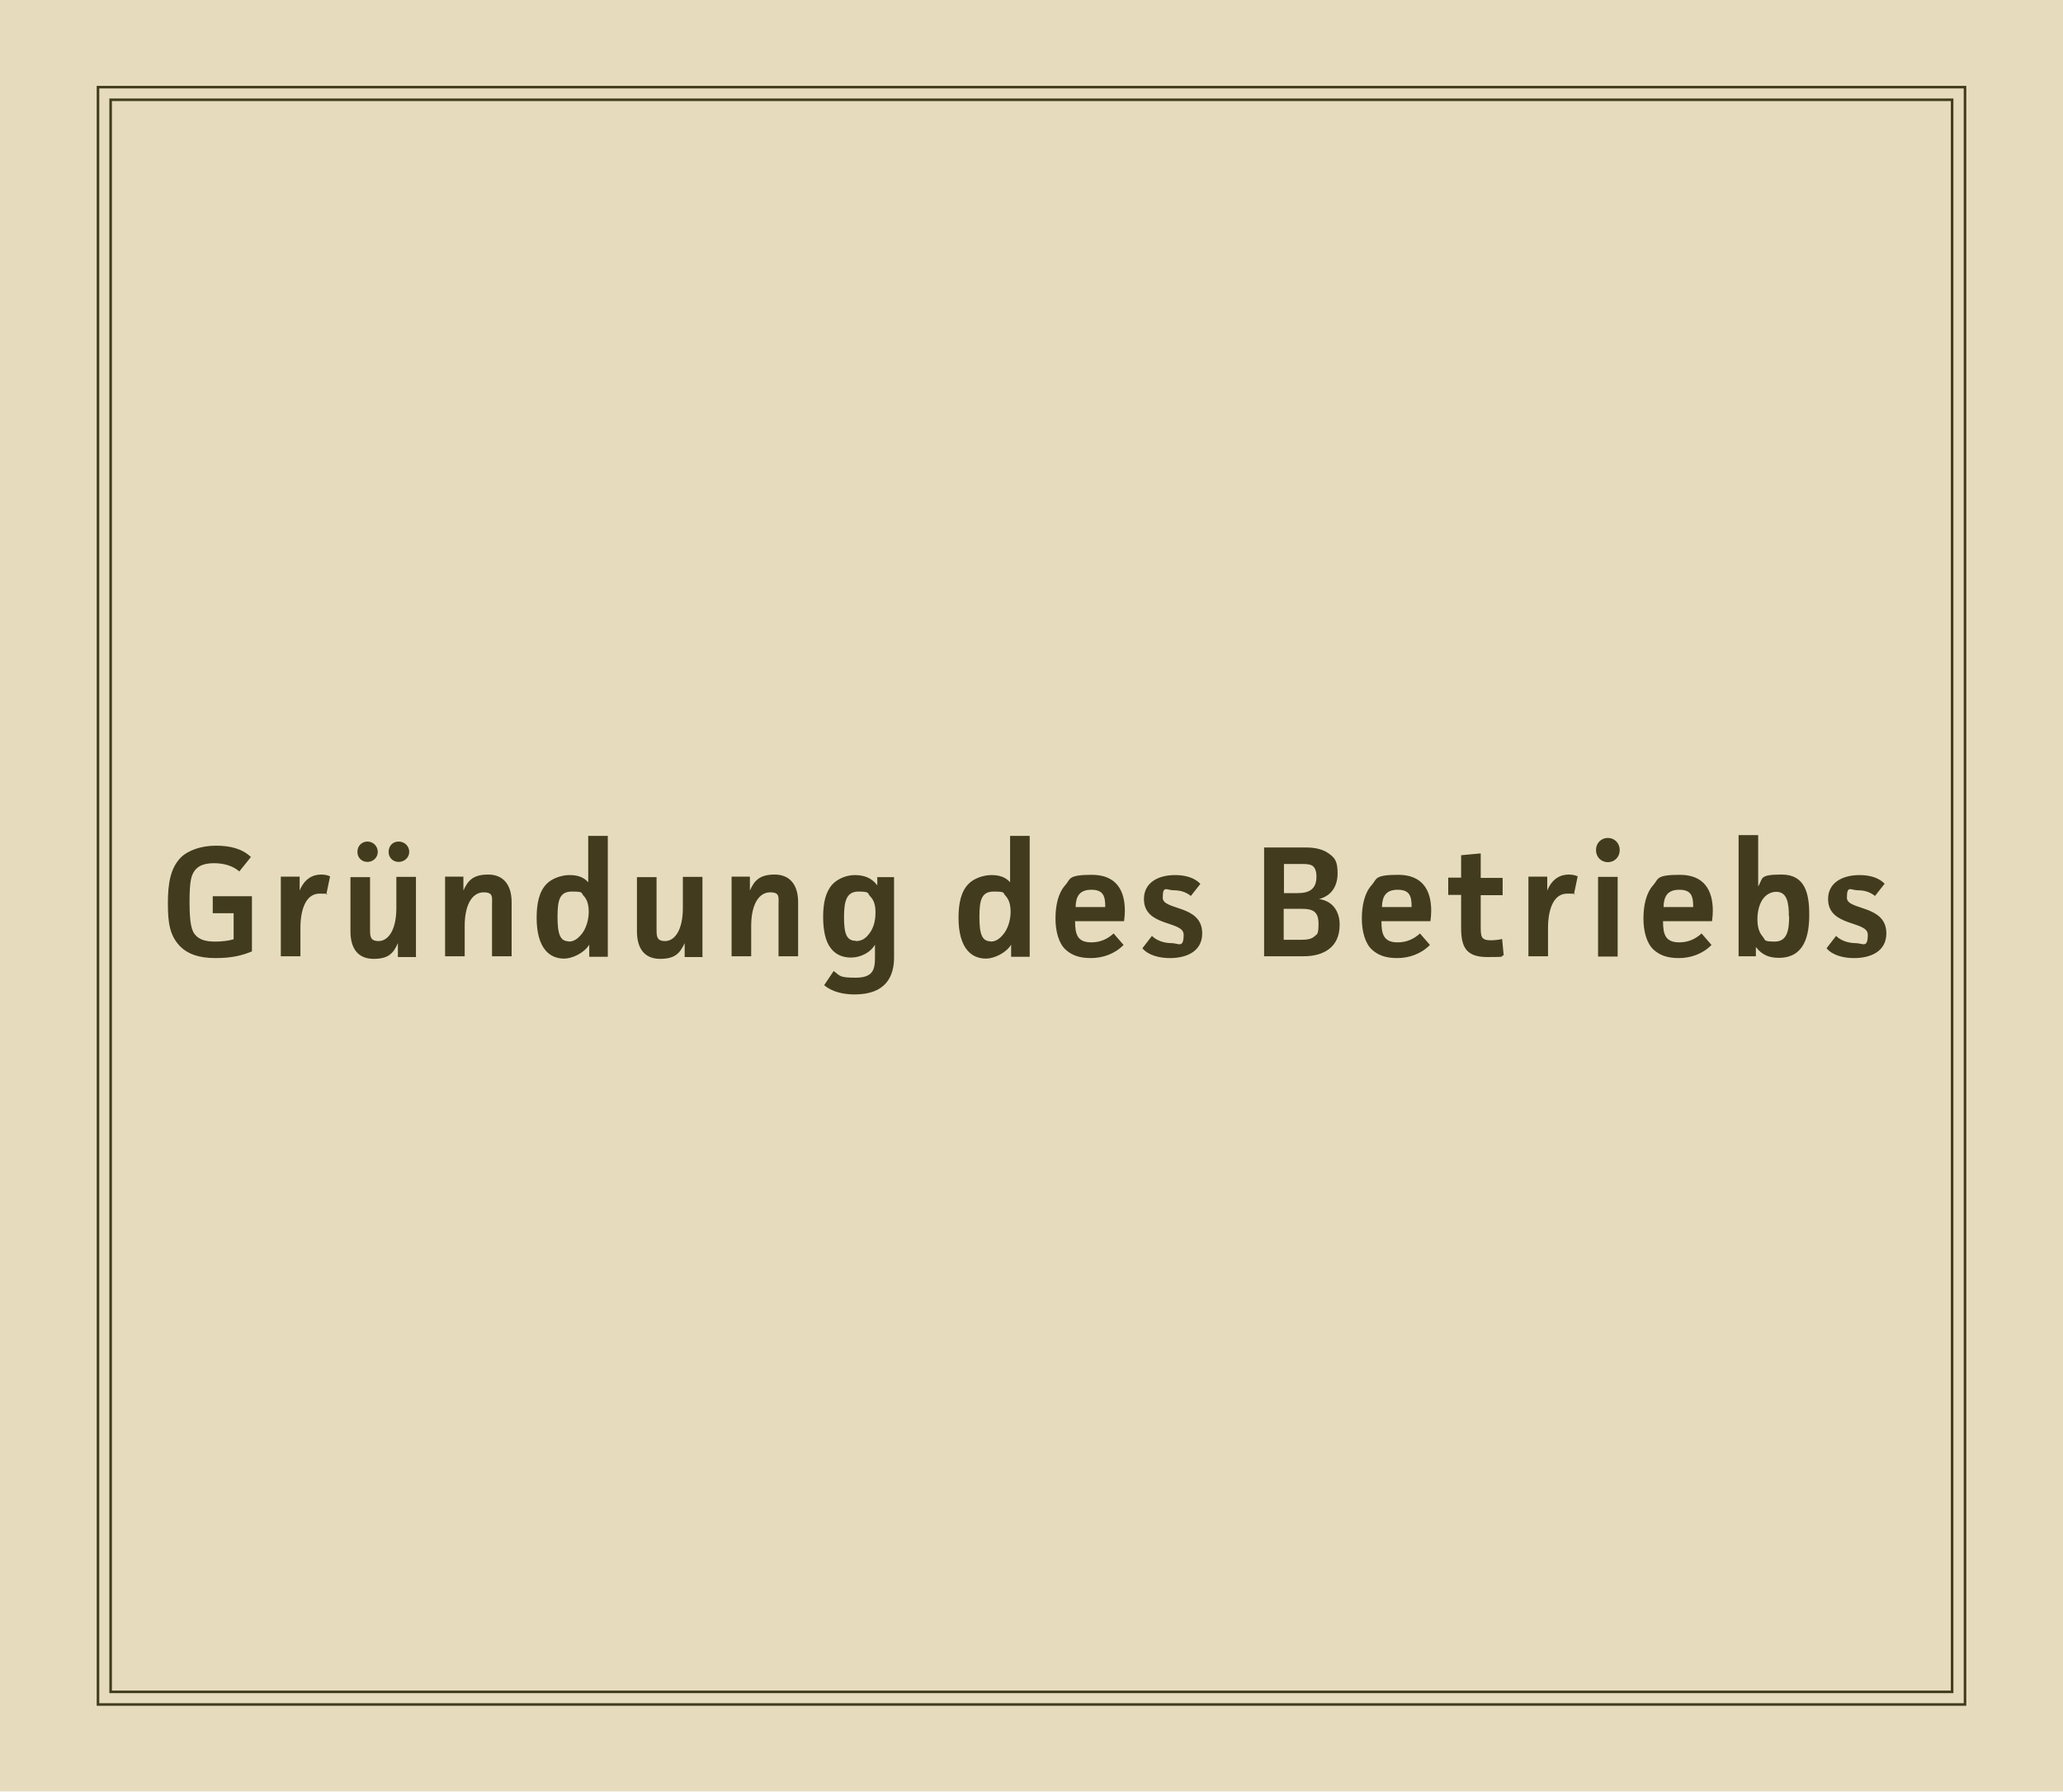 <?xml version="1.0" encoding="UTF-8"?> <svg xmlns="http://www.w3.org/2000/svg" xmlns:xlink="http://www.w3.org/1999/xlink" id="Ebene_1" version="1.1" viewBox="0 0 800 694.9"><defs><style> .st0, .st1 { fill: none; } .st2 { fill: #423b1e; } .st3 { clip-path: url(#clippath-1); } .st4 { clip-path: url(#clippath-3); } .st5 { clip-path: url(#clippath-4); } .st6 { clip-path: url(#clippath-2); } .st7 { clip-path: url(#clippath-6); } .st8 { clip-path: url(#clippath-5); } .st1 { stroke: #423b1e; stroke-width: 1px; } .st9 { fill: #c1a85b; } .st10 { opacity: .8; } .st11 { opacity: .4; } .st12 { clip-path: url(#clippath); } </style><clipPath id="clippath"><rect class="st0" width="800" height="694.9"></rect></clipPath><clipPath id="clippath-1"><rect class="st0" width="800" height="694.9"></rect></clipPath><clipPath id="clippath-2"><rect class="st0" x="-17.7" y="-15.7" width="835.4" height="712.6"></rect></clipPath><clipPath id="clippath-3"><rect class="st0" width="800" height="694.9"></rect></clipPath><clipPath id="clippath-4"><rect class="st0" x="-2.3" y="-2.3" width="804.3" height="699.3"></rect></clipPath><clipPath id="clippath-5"><rect class="st0" x="-17.7" y="-15.7" width="835.4" height="712.6"></rect></clipPath><clipPath id="clippath-6"><rect class="st0" width="800" height="694.9"></rect></clipPath></defs><g class="st12"><g class="st3"><g class="st10"><g class="st6"><g class="st4"><g class="st5"><image width="1065" height="926" transform="translate(-2.3 -2.3) scale(.8)"></image></g></g></g></g><g class="st11"><g class="st8"><rect class="st9" width="800" height="694.9"></rect></g></g></g><polygon class="st1" points="38 36.2 38 658.7 38 661.1 40.5 661.1 759.5 661.1 762 661.1 762 658.7 762 36.2 762 33.8 759.5 33.8 40.5 33.8 38 33.8 38 36.2"></polygon><rect class="st1" x="42.9" y="38.7" width="714.1" height="617.5"></rect><g class="st7"><path class="st2" d="M730.9,342.8c-2.4-2.5-6.1-3.4-9.8-3.4-6.7,0-12.2,3-12.2,9.3,0,10.9,15.4,8.3,15.4,13.8s-2,3.3-4.7,3.3-5.7-.9-7.6-2.8l-3.7,4.8c2.4,2.8,6.7,3.8,10.7,3.8,6.3,0,12.5-2.5,12.5-9.6,0-11.2-15.3-8.8-15.3-13.8s1.5-2.9,4.2-2.9,4.8.7,6.7,2.2l3.7-4.7ZM693.8,355.4c0,5.7-.9,9.8-5.6,9.8s-3.5-.7-4.7-2c-1.3-1.5-2-3.6-2-6.7s.8-6.3,2.5-8.3c1.3-1.5,3-2.3,4.8-2.3,4.1,0,4.9,4,4.9,9.5M674.2,324v46.9h6.7v-3.6c2.5,3.3,5.5,4.2,8.9,4.2,9.9,0,11.8-8.5,11.8-16.8s-1.7-15.5-10.7-15.5-7.1,1.5-9.1,4.6v-19.9h-7.6ZM645.1,351.8c.1-4,1.4-6.7,6.1-6.7s5.4,2.5,5.4,6.7h-11.5ZM659.9,362c-2.4,2.2-5.2,3.5-8.7,3.5-5.4,0-6.3-3.1-6.3-8.2h19c.2-1.5.3-2.9.3-4.1,0-7.8-3.3-13.9-12.8-13.9s-8.2,1.7-10.3,4c-2.8,3.1-3.8,8-3.8,13s1.3,9.6,3.9,12c2.3,2.1,5.2,3.3,9.8,3.3s9.3-1.6,12.7-5.1l-3.9-4.5ZM618.9,329.7c0,2.7,2,4.7,4.6,4.7s4.6-2,4.6-4.7-2-4.7-4.6-4.7-4.6,2-4.6,4.7M619.7,371h7.6v-30.9h-7.6v30.9ZM592.7,340v30.9h7.6v-11c0-7.1,2.1-13.3,7.4-13.3s2,.2,2.6.5l1.5-7.2c-1-.5-2.3-.7-3.5-.7-3.4,0-6.5,1.8-8.3,6.2v-5.4c0,0-7.2,0-7.2,0ZM582.5,364.2c-1.3.3-3.1.5-4.4.5-3.7,0-3.9-1.4-3.9-5.2v-12.3h8.5v-6.7h-8.5v-9.5l-7.6.7v8.7h-5v6.7h5v12.8c0,7.5,2,11.3,10.2,11.3s4.5-.2,6.3-.7l-.6-6.4ZM535.9,351.8c.1-4,1.4-6.7,6.1-6.7s5.4,2.5,5.4,6.7h-11.5ZM550.7,362c-2.4,2.2-5.2,3.5-8.7,3.5-5.4,0-6.3-3.1-6.3-8.2h19c.2-1.5.3-2.9.3-4.1,0-7.8-3.3-13.9-12.8-13.9s-8.2,1.7-10.3,4c-2.8,3.1-3.8,8-3.8,13s1.3,9.6,3.9,12c2.3,2.1,5.2,3.3,9.8,3.3s9.3-1.6,12.7-5.1l-3.9-4.5ZM497.9,335.1h7.4c1.7,0,3.1.2,3.9.9s1.3,2,1.3,4c0,5.1-3.1,6.4-7.3,6.4h-5.3v-11.4ZM497.9,352.5h7.1c4.1,0,6.3,1.1,6.3,5.7s-.6,4-1.6,5c-1.1,1-2.8,1.3-5,1.3h-6.9v-12ZM490.2,328.6v42.3h15.1c4.1,0,7.5-.8,10.2-2.9,2.4-1.9,4-4.8,4-9.4s-2.3-9.1-8-9.9c5-1.3,7.2-5.2,7.2-10s-1.2-6-3.2-7.5c-2.2-1.7-5.3-2.5-9-2.5h-16.3ZM465.5,342.8c-2.4-2.5-6.1-3.4-9.8-3.4-6.7,0-12.1,3-12.1,9.3,0,10.9,15.4,8.3,15.4,13.8s-2,3.3-4.7,3.3-5.7-.9-7.6-2.8l-3.7,4.8c2.4,2.8,6.7,3.8,10.7,3.8,6.3,0,12.5-2.5,12.5-9.6,0-11.2-15.3-8.8-15.3-13.8s1.5-2.9,4.2-2.9,4.8.7,6.7,2.2l3.7-4.7ZM417.1,351.8c.1-4,1.4-6.7,6.1-6.7s5.4,2.5,5.4,6.7h-11.5ZM431.9,362c-2.4,2.2-5.2,3.5-8.7,3.5-5.4,0-6.3-3.1-6.3-8.2h19c.2-1.5.3-2.9.3-4.1,0-7.8-3.3-13.9-12.8-13.9s-8.2,1.7-10.3,4c-2.8,3.1-3.8,8-3.8,13s1.3,9.6,3.9,12c2.3,2.1,5.2,3.3,9.8,3.3s9.3-1.6,12.7-5.1l-3.9-4.5ZM384.2,365.1c-3.4,0-4.4-2.8-4.4-9.5s.9-9.8,5.6-9.8,3.4.5,4.5,1.6c1.3,1.4,2,3.3,2,6.3s-1,6.7-3.1,9c-1.5,1.7-2.9,2.5-4.7,2.5M391.7,324v18.2c-1.8-2.1-4.3-2.8-7.3-2.8s-6.8,1.3-8.8,3.4c-2.9,2.9-3.9,7.5-3.9,13.2s1.2,10.1,3.6,12.8c1.8,2,4.2,3,7.1,3s7.6-2,9.7-5.4v4.7h7.2v-46.9h-7.6ZM331.9,364.9c-3.7,0-4.6-2.9-4.6-9.2s1-9.9,5.6-9.9,3.4.7,4.5,1.8c1.7,1.7,2.1,3.9,2.1,6.3,0,4-1.1,6.7-2.8,8.7-1.4,1.7-2.9,2.4-4.8,2.4M340.2,340v3.4c-2.2-3-5.3-4-8.7-4s-6.7,1.5-8.7,3.6c-2.7,3-3.6,7.3-3.6,12.6s.9,9.6,3,12.2c1.7,2.3,4.4,3.6,7.8,3.6s7.4-1.7,9.3-5v5.2c0,4.8-1.1,7.6-7.5,7.6s-6-.7-8.5-2.6l-3.7,5.5c3,2.6,7.4,3.6,11.8,3.6,12.2,0,15.3-7.1,15.3-14.3v-31.2h-6.6ZM283.7,340v30.9h7.6v-11.7c0-9.1,3.4-13.1,7.3-13.1s3.3,1.8,3.3,5.3v19.5h7.6v-21c0-6.7-3.2-10.7-9.1-10.7s-7.9,2.4-9.6,6.2v-5.4h-7.2ZM272.4,371v-30.9h-7.6v12c0,9.1-3.4,12.9-6.9,12.9s-3.3-2.2-3.3-5.2v-19.6h-7.6v21c0,6.9,3.1,10.7,9,10.7s7.7-2.3,9.5-6.1v5.4h7.1ZM220.6,365.1c-3.4,0-4.4-2.8-4.4-9.5s.9-9.8,5.6-9.8,3.4.5,4.5,1.6c1.3,1.4,2,3.3,2,6.3s-1,6.7-3.1,9c-1.5,1.7-2.9,2.5-4.7,2.5M228.1,324v18.2c-1.8-2.1-4.3-2.8-7.3-2.8s-6.8,1.3-8.8,3.4c-2.9,2.9-3.9,7.5-3.9,13.2s1.2,10.1,3.6,12.8c1.8,2,4.2,3,7.1,3s7.6-2,9.7-5.4v4.7h7.2v-46.9h-7.6ZM172.6,340v30.9h7.6v-11.7c0-9.1,3.4-13.1,7.3-13.1s3.3,1.8,3.3,5.3v19.5h7.6v-21c0-6.7-3.2-10.7-9.1-10.7s-7.9,2.4-9.6,6.2v-5.4h-7.2ZM142.5,326.4c-2.2,0-3.9,1.7-3.9,4s1.7,3.9,3.9,3.9,4-1.7,4-3.9-1.8-4-4-4M154.6,326.4c-2.3,0-3.9,1.7-3.9,4s1.7,3.9,3.9,3.9,4.1-1.7,4.1-3.9-1.8-4-4.1-4M161.3,371v-30.9h-7.6v12c0,9.1-3.4,12.9-6.9,12.9s-3.3-2.2-3.3-5.2v-19.6h-7.6v21c0,6.9,3.1,10.7,9,10.7s7.7-2.3,9.4-6.1v5.4h7.1ZM108.9,340v30.9h7.6v-11c0-7.1,2.1-13.3,7.4-13.3s2,.2,2.6.5l1.5-7.2c-1-.5-2.3-.7-3.5-.7-3.4,0-6.5,1.8-8.3,6.2v-5.4c0,0-7.2,0-7.2,0ZM82.5,347.6v6.6h8.1v10.1c-1.9.6-4.7.9-7.1.9-3.9,0-6-.8-7.5-2.3-1.7-1.6-2.5-4.7-2.5-13.1s.7-10.6,2.3-12.5c1.3-1.5,3.4-2.5,7.2-2.5s7.3,1,9.8,3.2l4.5-5.6c-3.3-3.2-8-4.4-13.6-4.4s-10.8,1.8-13.6,4.6c-4,4.1-5,10-5,17.8s.8,12.6,4.8,16.7c2.9,2.9,7.2,4.5,13.7,4.5s10.5-1.1,14.1-2.6v-21.4h-15.4Z"></path></g></g></svg> 